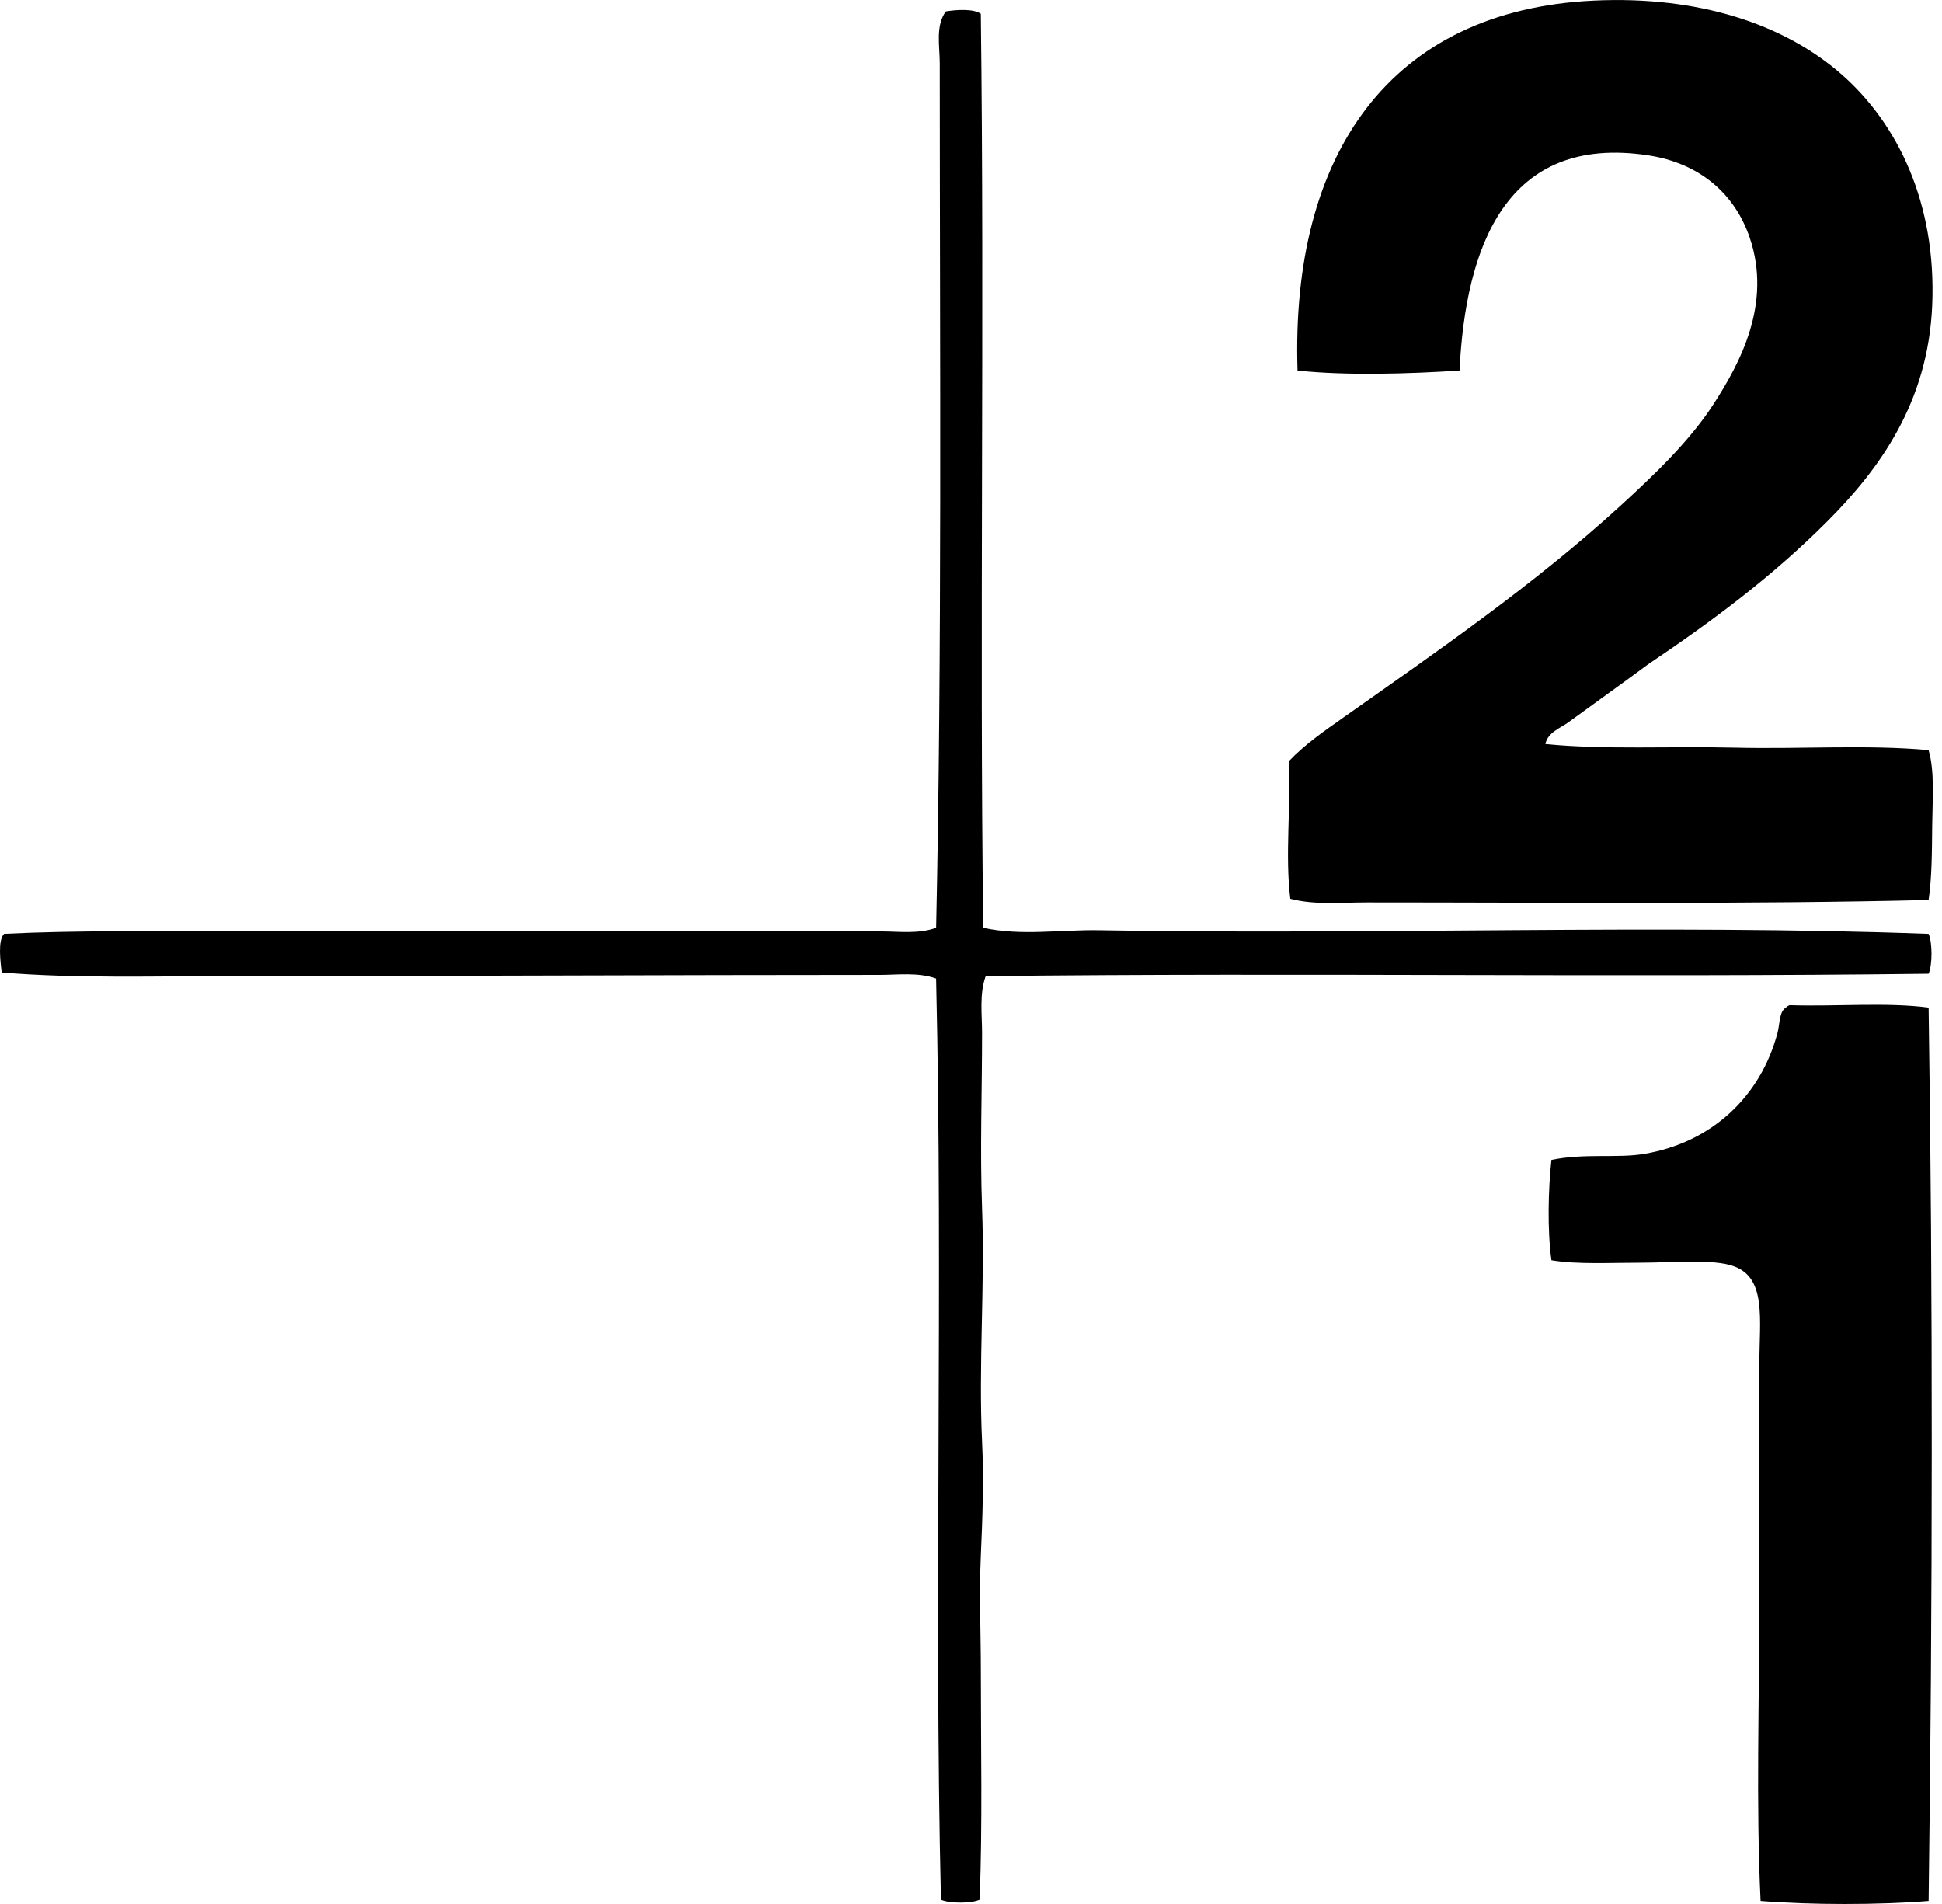 <svg xmlns="http://www.w3.org/2000/svg" width="204" height="200" fill="none" viewBox="0 0 204 200">
  <path fill="#000" fill-rule="evenodd" d="M162.337 78.156c6.241.612 13.105.218 19.939.381 6.891.164 13.829-.332 20.315.256.652 2.224.409 5.14.38 7.873-.03 2.787-.03 5.552-.38 7.873-19.046.463-39.396.255-59.047.255-2.661 0-5.441.288-8.002-.382-.563-4.528.062-9.767-.129-14.476 1.651-1.743 3.719-3.167 5.716-4.573 9.908-6.982 20.085-13.99 29.078-22.222 3.558-3.253 7.275-6.8 9.777-10.667 2.78-4.293 6.185-10.561 3.812-17.524-1.582-4.632-5.282-7.82-10.668-8.634-14.935-2.257-19.175 9.64-19.81 22.604-5.251.355-12.048.546-17.017 0-.732-22.73 9.72-37.846 31.114-38.858 11.005-.52 20.011 2.467 26.031 7.746 5.894 5.168 9.976 13.514 9.525 24.256-.429 10.206-5.527 17.209-11.047 22.73-5.835 5.836-12.069 10.457-18.793 14.985-2.728 2.026-5.545 4.022-8.384 6.095-.831.605-2.172 1.06-2.41 2.282Z" clip-rule="evenodd"/>
  <path fill="#000" fill-rule="evenodd" d="M103.031 1.453c.402 31.598-.148 65.23.256 96.004 3.965.878 8.116.184 12.192.256 28.509.505 59.035-.658 87.115.381.404.92.404 3.273 0 4.191-32.449.407-66.125-.129-99.052.253-.677 1.892-.379 4.004-.379 5.968.002 6.125-.228 12.317 0 18.414.307 8.203-.385 16.438 0 24.509.186 3.893.052 8.019-.129 11.937-.184 4.079 0 8.165 0 12.19 0 8.076.181 16.07-.127 24-.88.404-3.18.404-4.064 0-.749-31.608.25-64.456-.508-96.765-1.9-.68-4.027-.382-5.968-.382-22.469.002-44.996.126-67.811.126-8.252 0-16.576.268-24.382-.381-.117-1.089-.43-3.36.255-4.065 7.789-.379 15.996-.252 24.253-.252 21.89 0 44.584.002 67.813 0 1.932 0 4 .297 5.843-.382.63-29.074.384-60.104.381-90.797 0-1.83-.466-3.93.635-5.46 1.074-.179 2.943-.303 3.677.255Z" clip-rule="evenodd"/>
  <path fill="#000" fill-rule="evenodd" d="M202.594 105.841c.461 30.216.416 63.089 0 93.844-5.304.424-12.346.419-17.65 0-.496-10.281-.132-20.633-.129-32.129.002-7.719-.003-15.939 0-24.253.002-4.689.776-9.038-2.666-10.288-2.232-.811-6.541-.382-9.524-.382-3.464 0-6.884.203-9.653-.253-.442-3.211-.335-7.488 0-10.541 3.538-.724 6.91-.146 9.777-.635 7.134-1.212 12.202-6.075 13.97-12.698.253-.947.171-2.261.888-2.665.092-.119.23-.194.379-.256 4.796.161 10.236-.327 14.608.256Z" clip-rule="evenodd"/>
</svg>
